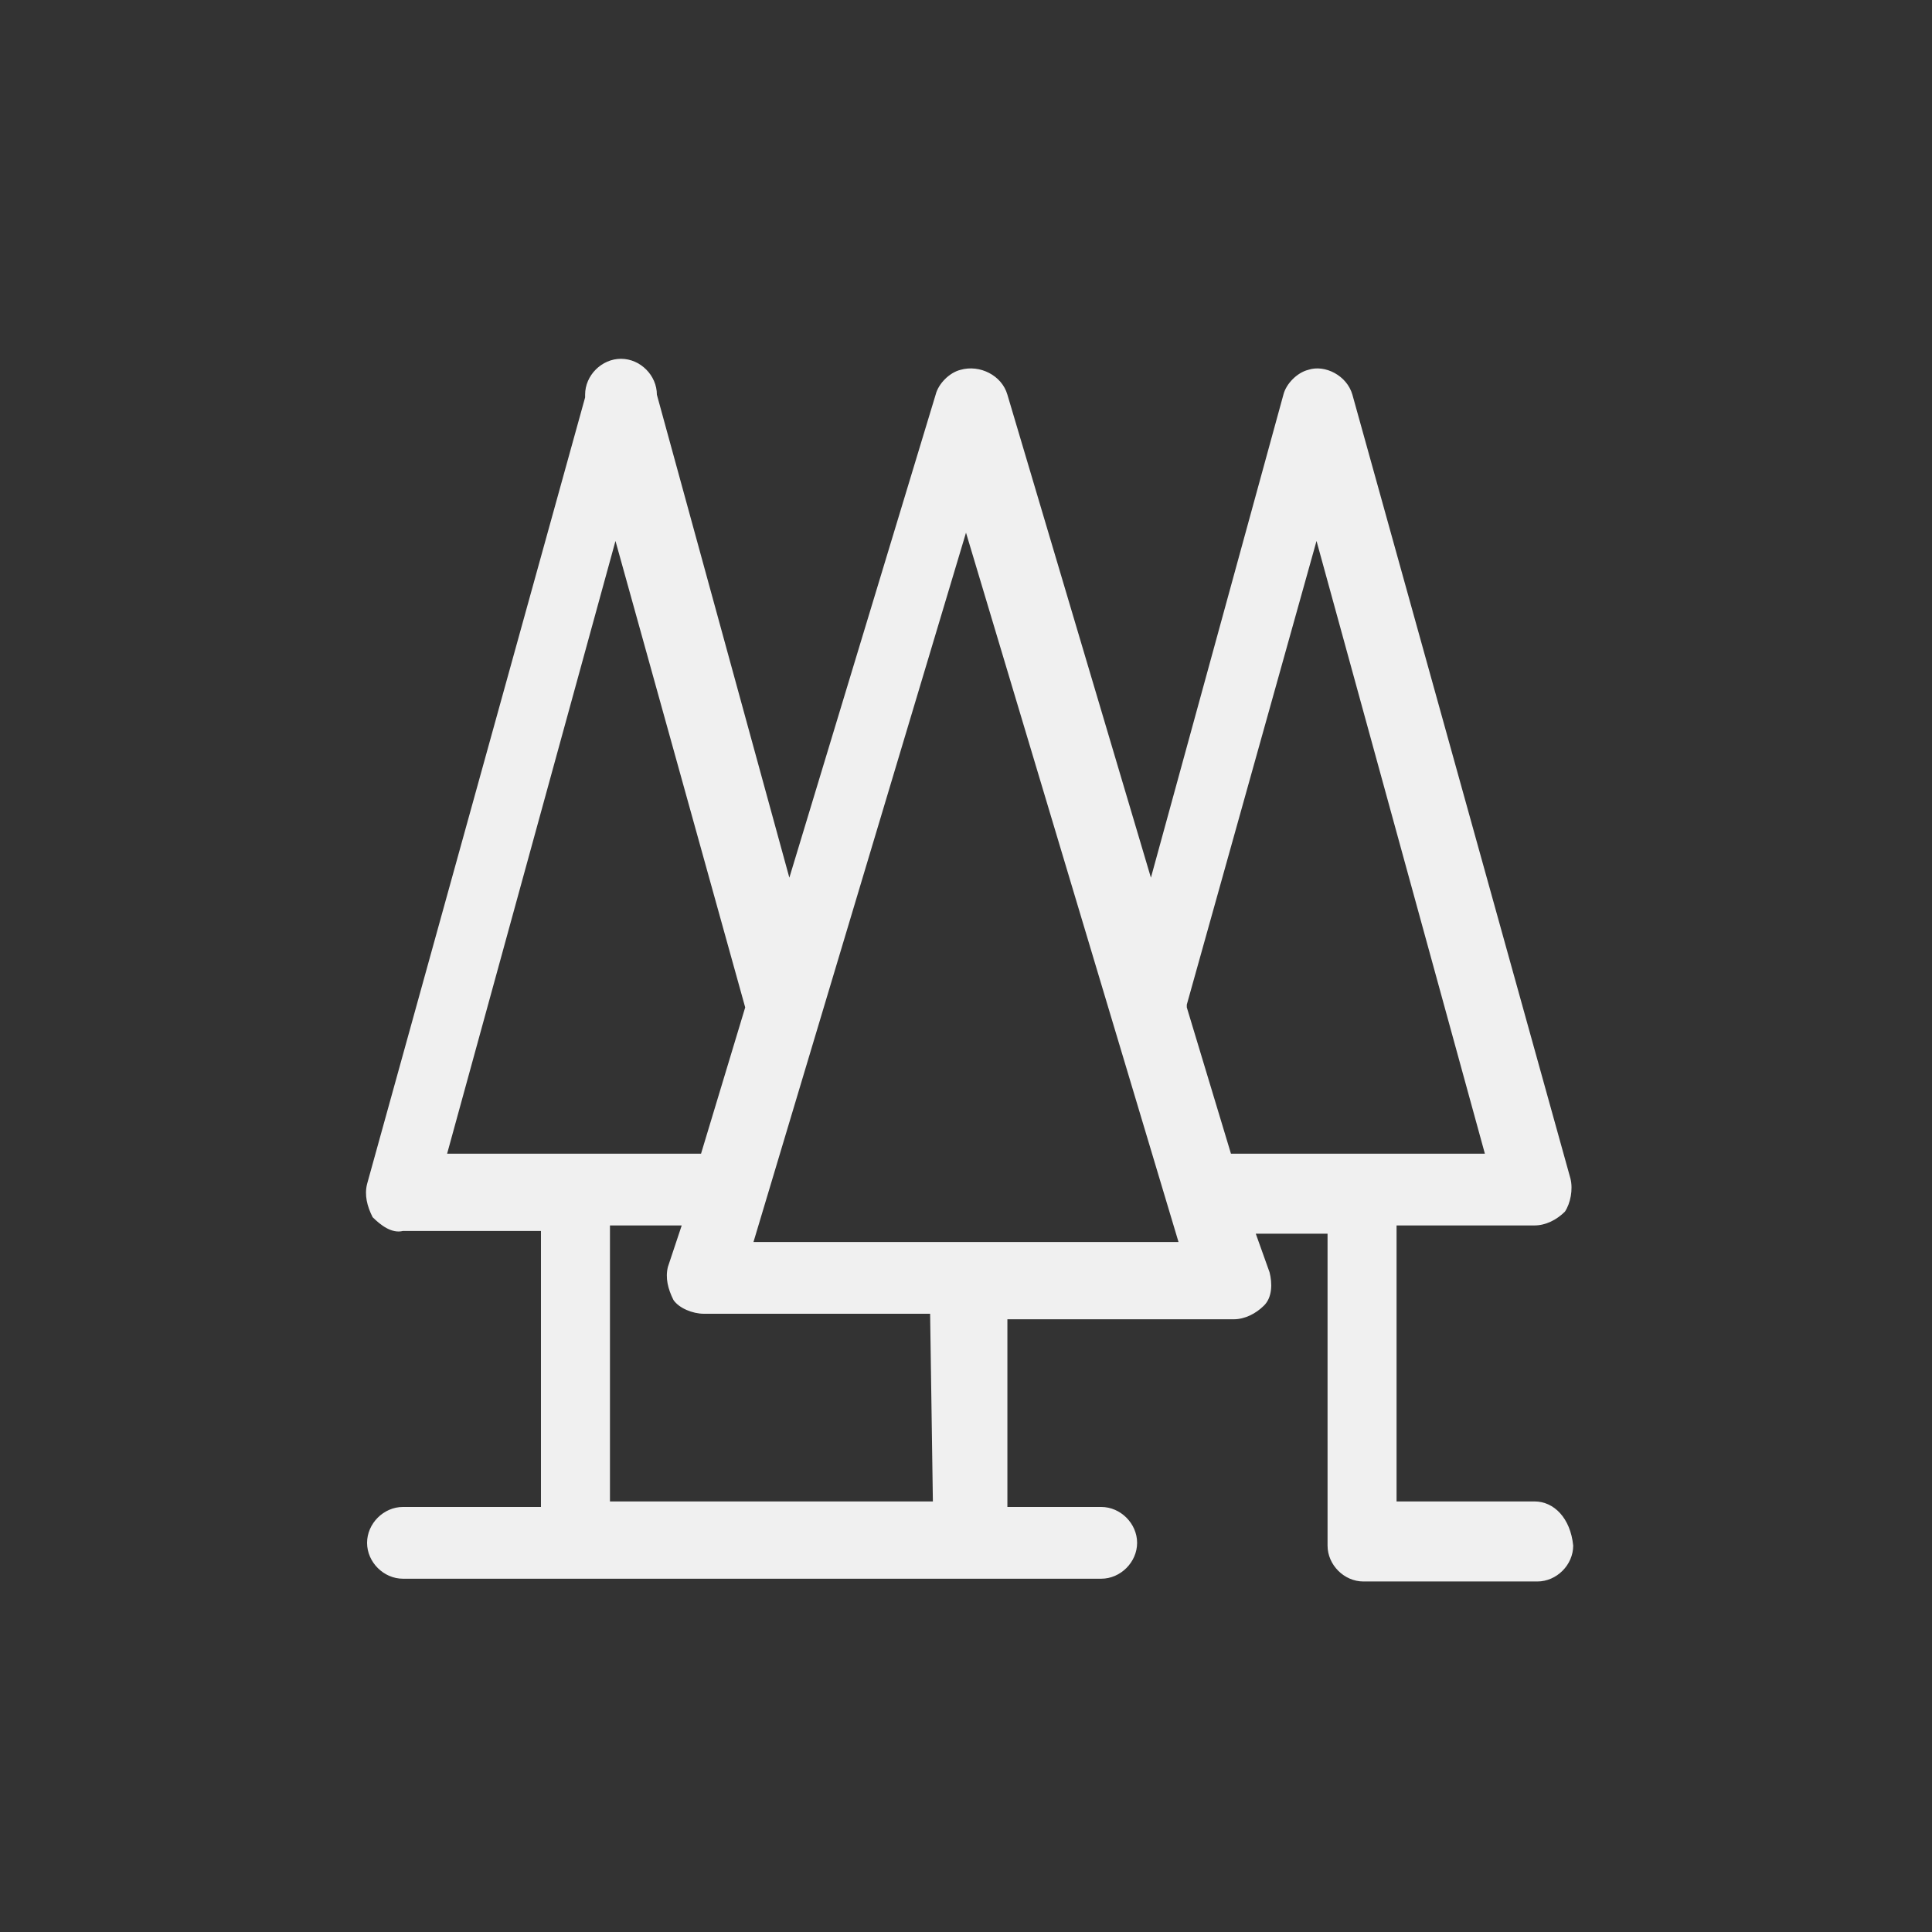 <?xml version="1.0" encoding="utf-8"?>
<!-- Generator: Adobe Illustrator 25.2.1, SVG Export Plug-In . SVG Version: 6.00 Build 0)  -->
<svg version="1.1" id="Calque_1" xmlns="http://www.w3.org/2000/svg" xmlns:xlink="http://www.w3.org/1999/xlink" x="0px" y="0px"
	 viewBox="0 0 70 70" style="enable-background:new 0 0 70 70;" xml:space="preserve">
<rect x="0" y="0" width="70" height="70" fill="#333333" stroke="none"/>
<style type="text/css">
	.st0{fill:#F0F0F0;}
</style>
<g>
	<g>
		<path class="st0" d="M55.6,54.4h-5v-10h5c0.4,0,0.8-0.2,1.1-0.5c0.2-0.3,0.3-0.8,0.2-1.2L49,14.3c-0.2-0.7-1-1.1-1.6-0.9
			c-0.4,0.1-0.8,0.5-0.9,0.9l-4.8,17.5l-5.2-17.5c-0.2-0.7-1-1.1-1.7-0.9c-0.4,0.1-0.8,0.5-0.9,0.9l-5.3,17.5l-4.8-17.5
			c0-0.7-0.6-1.3-1.3-1.3c-0.7,0-1.3,0.6-1.3,1.3v0.1l-7.9,28.5c-0.1,0.4,0,0.8,0.2,1.2c0.3,0.3,0.7,0.6,1.1,0.5h5v10h-5
			c-0.7,0-1.3,0.6-1.3,1.3s0.6,1.3,1.3,1.3h25.3c0.7,0,1.3-0.6,1.3-1.3s-0.6-1.3-1.3-1.3h-3.4v-6.8h8.2c0.4,0,0.8-0.2,1.1-0.5
			s0.3-0.8,0.2-1.2l-0.5-1.4h2.6V56c0,0.7,0.6,1.3,1.3,1.3h6.3c0.7,0,1.3-0.6,1.3-1.3C56.9,55,56.3,54.4,55.6,54.4z M16.2,41.8
			l6.1-22.2L27,36.5l-1.6,5.3H16.2z M22.1,54.4v-10h2.6l-0.5,1.5c-0.1,0.4,0,0.8,0.2,1.2c0.2,0.3,0.7,0.5,1.1,0.5h8.2l0.1,6.8H22.1z
			 M27.3,45L35,19.3L42.7,45H27.3z M44.6,41.8L43,36.5v-0.1l4.7-16.8l6.1,22.2C53.8,41.8,44.6,41.8,44.6,41.8z"/>
	</g>
</g>
</svg>
